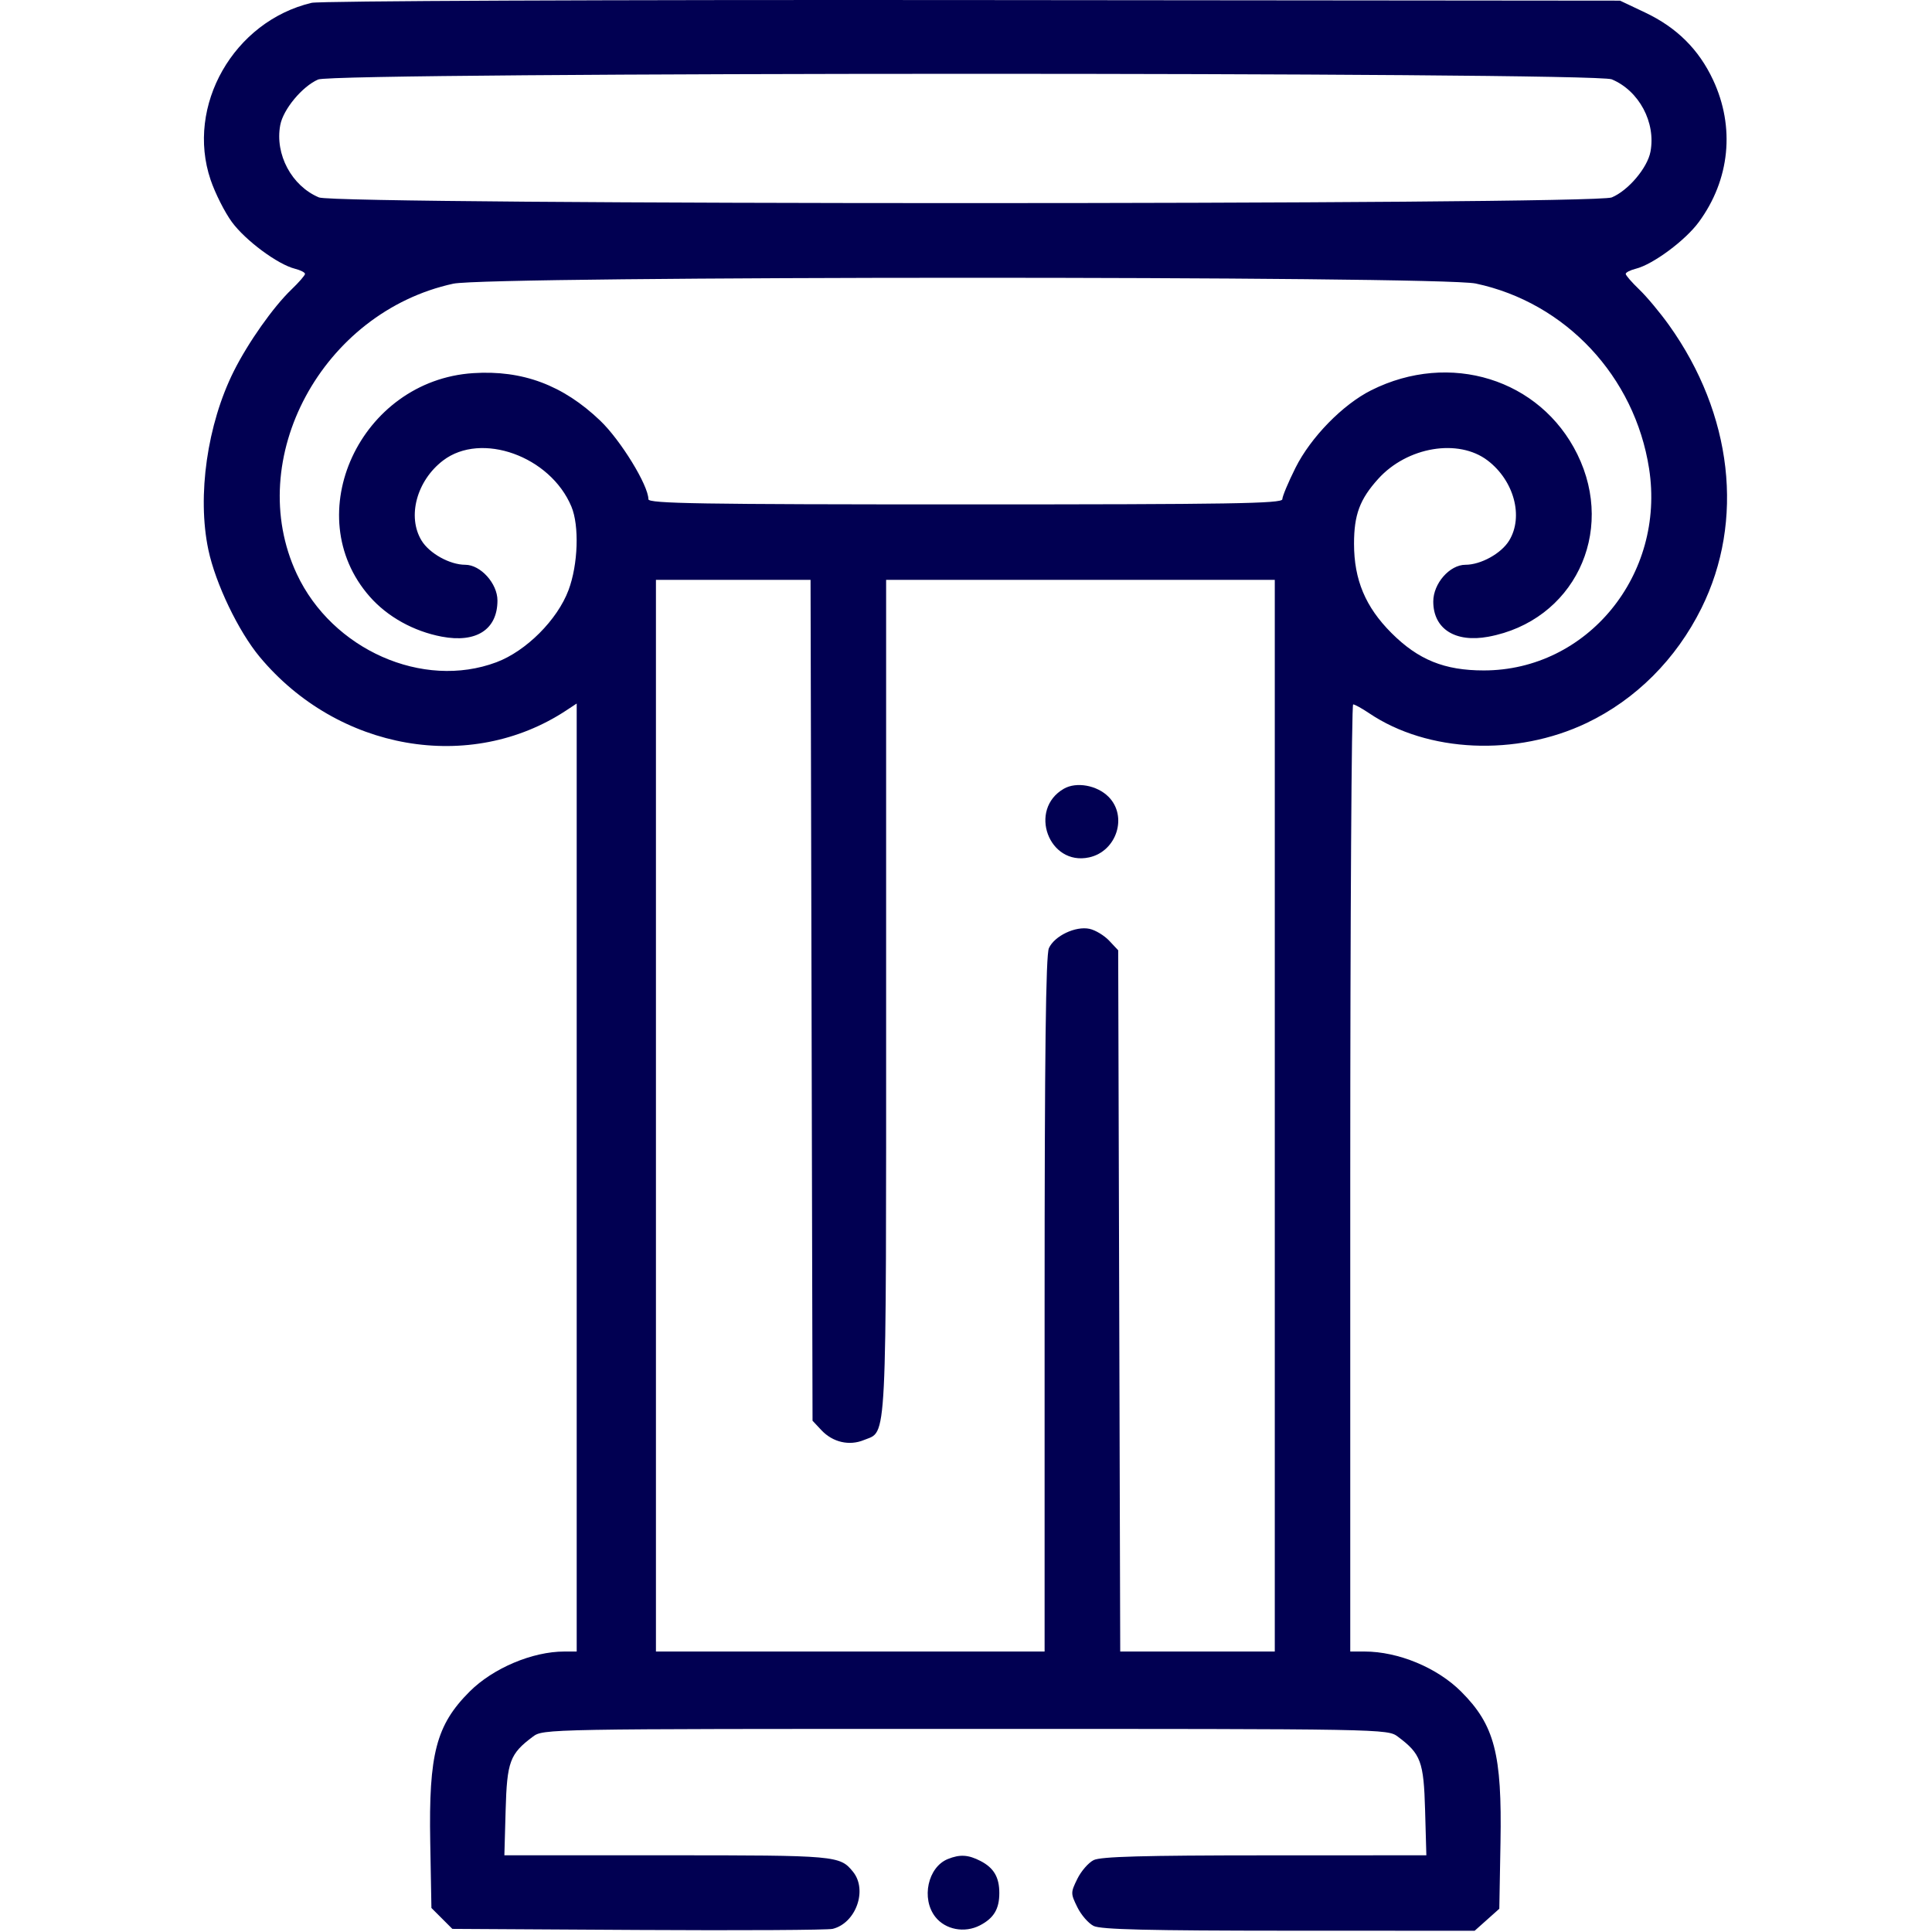 <svg width="512" height="512" viewBox="0 0 512 512" fill="none" xmlns="http://www.w3.org/2000/svg">
<path fill-rule="evenodd" clip-rule="evenodd" d="M82.577 0.751C61.938 5.654 49.16 28.052 55.813 47.663C57.024 51.233 59.561 56.26 61.45 58.834C65.05 63.738 73.596 70.073 78.155 71.217C79.627 71.587 80.831 72.202 80.831 72.584C80.831 72.967 79.212 74.83 77.234 76.726C72.436 81.322 65.776 90.757 61.974 98.343C54.915 112.43 52.205 131.398 55.213 145.672C57.102 154.636 63.171 167.299 68.837 174.098C89.534 198.933 124.634 205.05 150.081 188.257L152.831 186.442V312.057V437.672H149.541C141.089 437.672 130.648 442.09 124.449 448.29C115.596 457.143 113.596 464.789 114.017 488.177L114.331 505.632L117.103 508.402L119.875 511.172L169.103 511.459C196.178 511.616 219.382 511.485 220.666 511.168C226.834 509.644 229.965 500.861 226.059 496.039C222.582 491.747 221.737 491.672 176.813 491.672H133.664L133.997 479.741C134.359 466.824 135.11 464.792 141.216 460.234C143.967 458.18 144.42 458.172 255.831 458.172C367.242 458.172 367.695 458.18 370.446 460.234C376.552 464.792 377.303 466.824 377.665 479.741L377.998 491.672L335.165 491.687C303.056 491.698 291.705 492.013 289.831 492.945C288.456 493.628 286.506 495.872 285.499 497.93C283.722 501.558 283.722 501.786 285.499 505.414C286.506 507.472 288.456 509.716 289.831 510.399C291.72 511.339 304.355 511.646 341.565 511.657L390.799 511.672L394.065 508.756L397.331 505.841L397.645 488.281C398.066 464.778 396.077 457.153 387.213 448.29C380.87 441.947 370.566 437.672 361.621 437.672H357.831V312.172C357.831 243.147 358.177 186.672 358.599 186.672C359.021 186.672 360.934 187.728 362.849 189.019C378.34 199.459 401.809 200.512 420.474 191.604C433.506 185.384 444.188 174.701 450.9 161.172C462.385 138.023 459.147 109.749 442.31 86.172C439.954 82.872 436.407 78.621 434.428 76.726C432.45 74.83 430.831 72.967 430.831 72.584C430.831 72.202 432.035 71.587 433.507 71.217C438.066 70.073 446.612 63.738 450.212 58.834C458.453 47.607 459.844 33.708 453.98 21.177C450.195 13.088 444.346 7.286 435.982 3.323L429.331 0.172L257.831 0.015C160.212 -0.074 84.714 0.243 82.577 0.751ZM427.129 21.023C434.356 24.043 438.849 32.433 437.393 40.193C436.587 44.49 431.507 50.491 427.129 52.321C422.32 54.33 89.342 54.33 84.533 52.321C77.306 49.301 72.813 40.911 74.269 33.151C75.054 28.965 80.091 22.905 84.312 21.066C88.852 19.087 422.397 19.046 427.129 21.023ZM391.077 75.136C414.896 80.184 433.227 99.753 437.026 124.187C441.401 152.33 420.641 177.672 393.212 177.672C382.793 177.672 375.859 174.86 368.751 167.752C361.857 160.858 358.831 153.644 358.831 144.102C358.831 136.408 360.36 132.306 365.242 126.902C372.921 118.402 386.493 116.126 394.242 122.037C401.243 127.376 403.808 136.918 399.945 143.252C397.857 146.676 392.448 149.672 388.353 149.672C384.173 149.672 379.831 154.632 379.831 159.407C379.831 166.652 385.631 170.365 394.411 168.742C416.929 164.579 428.297 141.281 418.009 120.382C408.182 100.421 384.218 92.982 363.385 103.425C355.839 107.208 347.362 115.886 343.318 123.971C341.4 127.804 339.831 131.555 339.831 132.306C339.831 133.45 326.158 133.672 255.831 133.672C185.504 133.672 171.831 133.45 171.831 132.306C171.831 128.632 164.471 116.633 159.04 111.453C149.175 102.043 138.484 98.046 125.422 98.884C95.47 100.807 78.948 136.483 97.991 158.116C102.691 163.456 109.612 167.303 117.059 168.715C126.235 170.456 131.831 166.825 131.831 159.13C131.831 154.638 127.357 149.672 123.309 149.672C119.214 149.672 113.805 146.676 111.717 143.252C107.854 136.918 110.419 127.376 117.42 122.037C127.544 114.314 145.844 120.886 151.428 134.25C153.552 139.334 153.199 149.612 150.668 156.377C147.714 164.272 139.431 172.555 131.536 175.509C112.052 182.799 88.044 172.173 78.651 152.102C64.398 121.643 85.377 82.731 120.124 75.18C129.609 73.119 381.364 73.078 391.077 75.136ZM215.068 265.092L215.331 376.511L217.707 379.04C220.691 382.216 225.08 383.226 228.944 381.625C235.146 379.056 234.831 385.343 234.831 264.222V153.672H286.331H337.831V295.672V437.672H317.351H296.871L296.601 344.752L296.331 251.833L293.955 249.304C292.649 247.914 290.307 246.496 288.752 246.155C285.069 245.346 279.455 248.008 277.97 251.267C277.145 253.078 276.831 279.087 276.831 345.719V437.672H225.331H173.831V295.672V153.672H194.318H214.805L215.068 265.092ZM281.941 209.018C272.393 214.508 277.936 229.565 288.639 227.214C295.957 225.607 298.917 216.304 293.755 211.141C290.709 208.095 285.251 207.114 281.941 209.018ZM251.188 492.664C245.879 494.806 244.073 503.167 247.874 508C250.538 511.387 255.612 512.354 259.68 510.25C263.369 508.343 264.831 505.907 264.831 501.672C264.831 497.488 263.374 495.004 259.851 493.182C256.608 491.506 254.387 491.373 251.188 492.664Z" fill="#010052"/>
</svg>

